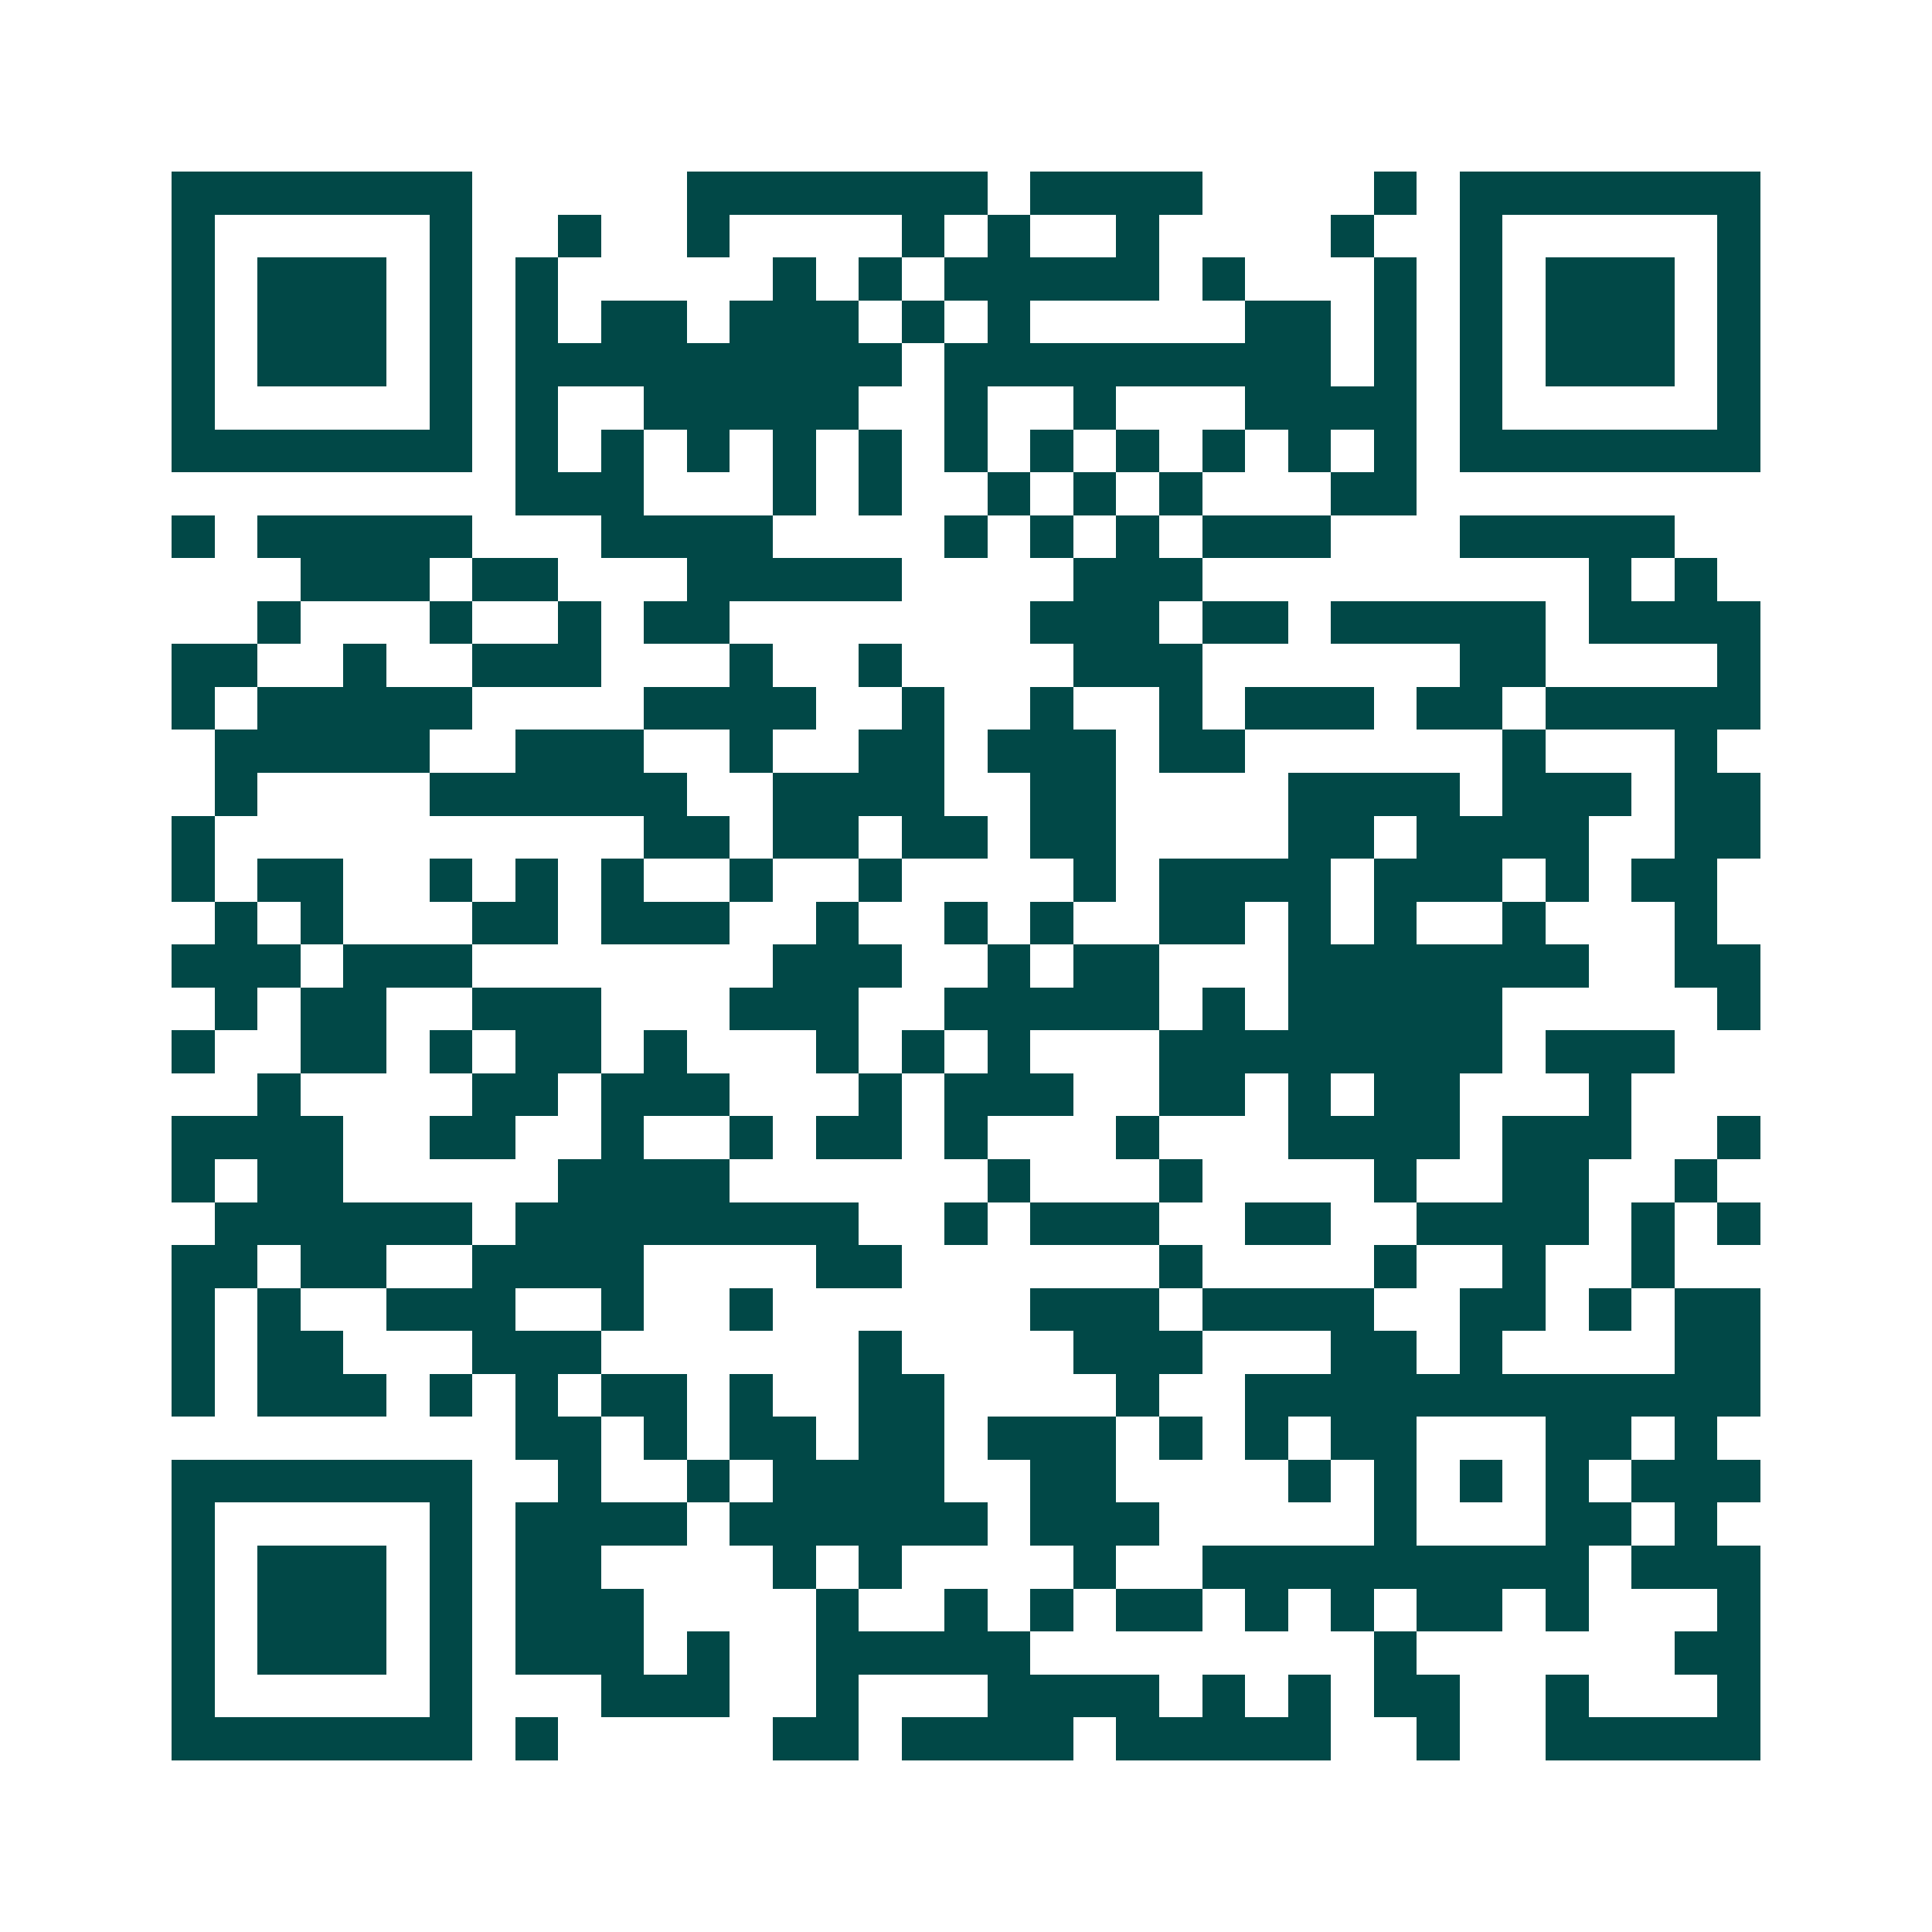 <svg xmlns="http://www.w3.org/2000/svg" width="200" height="200" viewBox="0 0 45 45" shape-rendering="crispEdges"><path fill="#ffffff" d="M0 0h45v45H0z"/><path stroke="#014847" d="M4 4.5h7m5 0h7m1 0h4m4 0h1m1 0h7M4 5.5h1m5 0h1m2 0h1m2 0h1m4 0h1m1 0h1m2 0h1m4 0h1m2 0h1m5 0h1M4 6.5h1m1 0h3m1 0h1m1 0h1m5 0h1m1 0h1m1 0h5m1 0h1m3 0h1m1 0h1m1 0h3m1 0h1M4 7.5h1m1 0h3m1 0h1m1 0h1m1 0h2m1 0h3m1 0h1m1 0h1m5 0h2m1 0h1m1 0h1m1 0h3m1 0h1M4 8.5h1m1 0h3m1 0h1m1 0h9m1 0h9m1 0h1m1 0h1m1 0h3m1 0h1M4 9.5h1m5 0h1m1 0h1m2 0h5m2 0h1m2 0h1m3 0h4m1 0h1m5 0h1M4 10.5h7m1 0h1m1 0h1m1 0h1m1 0h1m1 0h1m1 0h1m1 0h1m1 0h1m1 0h1m1 0h1m1 0h1m1 0h7M12 11.5h3m3 0h1m1 0h1m2 0h1m1 0h1m1 0h1m3 0h2M4 12.5h1m1 0h5m3 0h4m4 0h1m1 0h1m1 0h1m1 0h3m3 0h5M7 13.5h3m1 0h2m3 0h5m4 0h3m9 0h1m1 0h1M6 14.5h1m3 0h1m2 0h1m1 0h2m7 0h3m1 0h2m1 0h5m1 0h4M4 15.5h2m2 0h1m2 0h3m3 0h1m2 0h1m4 0h3m6 0h2m4 0h1M4 16.5h1m1 0h5m4 0h4m2 0h1m2 0h1m2 0h1m1 0h3m1 0h2m1 0h5M5 17.5h5m2 0h3m2 0h1m2 0h2m1 0h3m1 0h2m6 0h1m3 0h1M5 18.5h1m4 0h6m2 0h4m2 0h2m4 0h4m1 0h3m1 0h2M4 19.5h1m10 0h2m1 0h2m1 0h2m1 0h2m4 0h2m1 0h4m2 0h2M4 20.5h1m1 0h2m2 0h1m1 0h1m1 0h1m2 0h1m2 0h1m4 0h1m1 0h4m1 0h3m1 0h1m1 0h2M5 21.5h1m1 0h1m3 0h2m1 0h3m2 0h1m2 0h1m1 0h1m2 0h2m1 0h1m1 0h1m2 0h1m3 0h1M4 22.5h3m1 0h3m7 0h3m2 0h1m1 0h2m3 0h7m2 0h2M5 23.5h1m1 0h2m2 0h3m3 0h3m2 0h5m1 0h1m1 0h5m5 0h1M4 24.5h1m2 0h2m1 0h1m1 0h2m1 0h1m3 0h1m1 0h1m1 0h1m3 0h8m1 0h3M6 25.5h1m4 0h2m1 0h3m3 0h1m1 0h3m2 0h2m1 0h1m1 0h2m3 0h1M4 26.5h4m2 0h2m2 0h1m2 0h1m1 0h2m1 0h1m3 0h1m3 0h4m1 0h3m2 0h1M4 27.5h1m1 0h2m5 0h4m6 0h1m3 0h1m4 0h1m2 0h2m2 0h1M5 28.5h6m1 0h8m2 0h1m1 0h3m2 0h2m2 0h4m1 0h1m1 0h1M4 29.5h2m1 0h2m2 0h4m4 0h2m6 0h1m4 0h1m2 0h1m2 0h1M4 30.5h1m1 0h1m2 0h3m2 0h1m2 0h1m6 0h3m1 0h4m2 0h2m1 0h1m1 0h2M4 31.5h1m1 0h2m3 0h3m6 0h1m4 0h3m3 0h2m1 0h1m4 0h2M4 32.5h1m1 0h3m1 0h1m1 0h1m1 0h2m1 0h1m2 0h2m4 0h1m2 0h12M12 33.5h2m1 0h1m1 0h2m1 0h2m1 0h3m1 0h1m1 0h1m1 0h2m3 0h2m1 0h1M4 34.5h7m2 0h1m2 0h1m1 0h4m2 0h2m4 0h1m1 0h1m1 0h1m1 0h1m1 0h3M4 35.5h1m5 0h1m1 0h4m1 0h6m1 0h3m5 0h1m3 0h2m1 0h1M4 36.5h1m1 0h3m1 0h1m1 0h2m4 0h1m1 0h1m4 0h1m2 0h9m1 0h3M4 37.5h1m1 0h3m1 0h1m1 0h3m4 0h1m2 0h1m1 0h1m1 0h2m1 0h1m1 0h1m1 0h2m1 0h1m3 0h1M4 38.5h1m1 0h3m1 0h1m1 0h3m1 0h1m2 0h5m8 0h1m6 0h2M4 39.5h1m5 0h1m3 0h3m2 0h1m3 0h4m1 0h1m1 0h1m1 0h2m2 0h1m3 0h1M4 40.5h7m1 0h1m5 0h2m1 0h4m1 0h5m2 0h1m2 0h5"/></svg>
